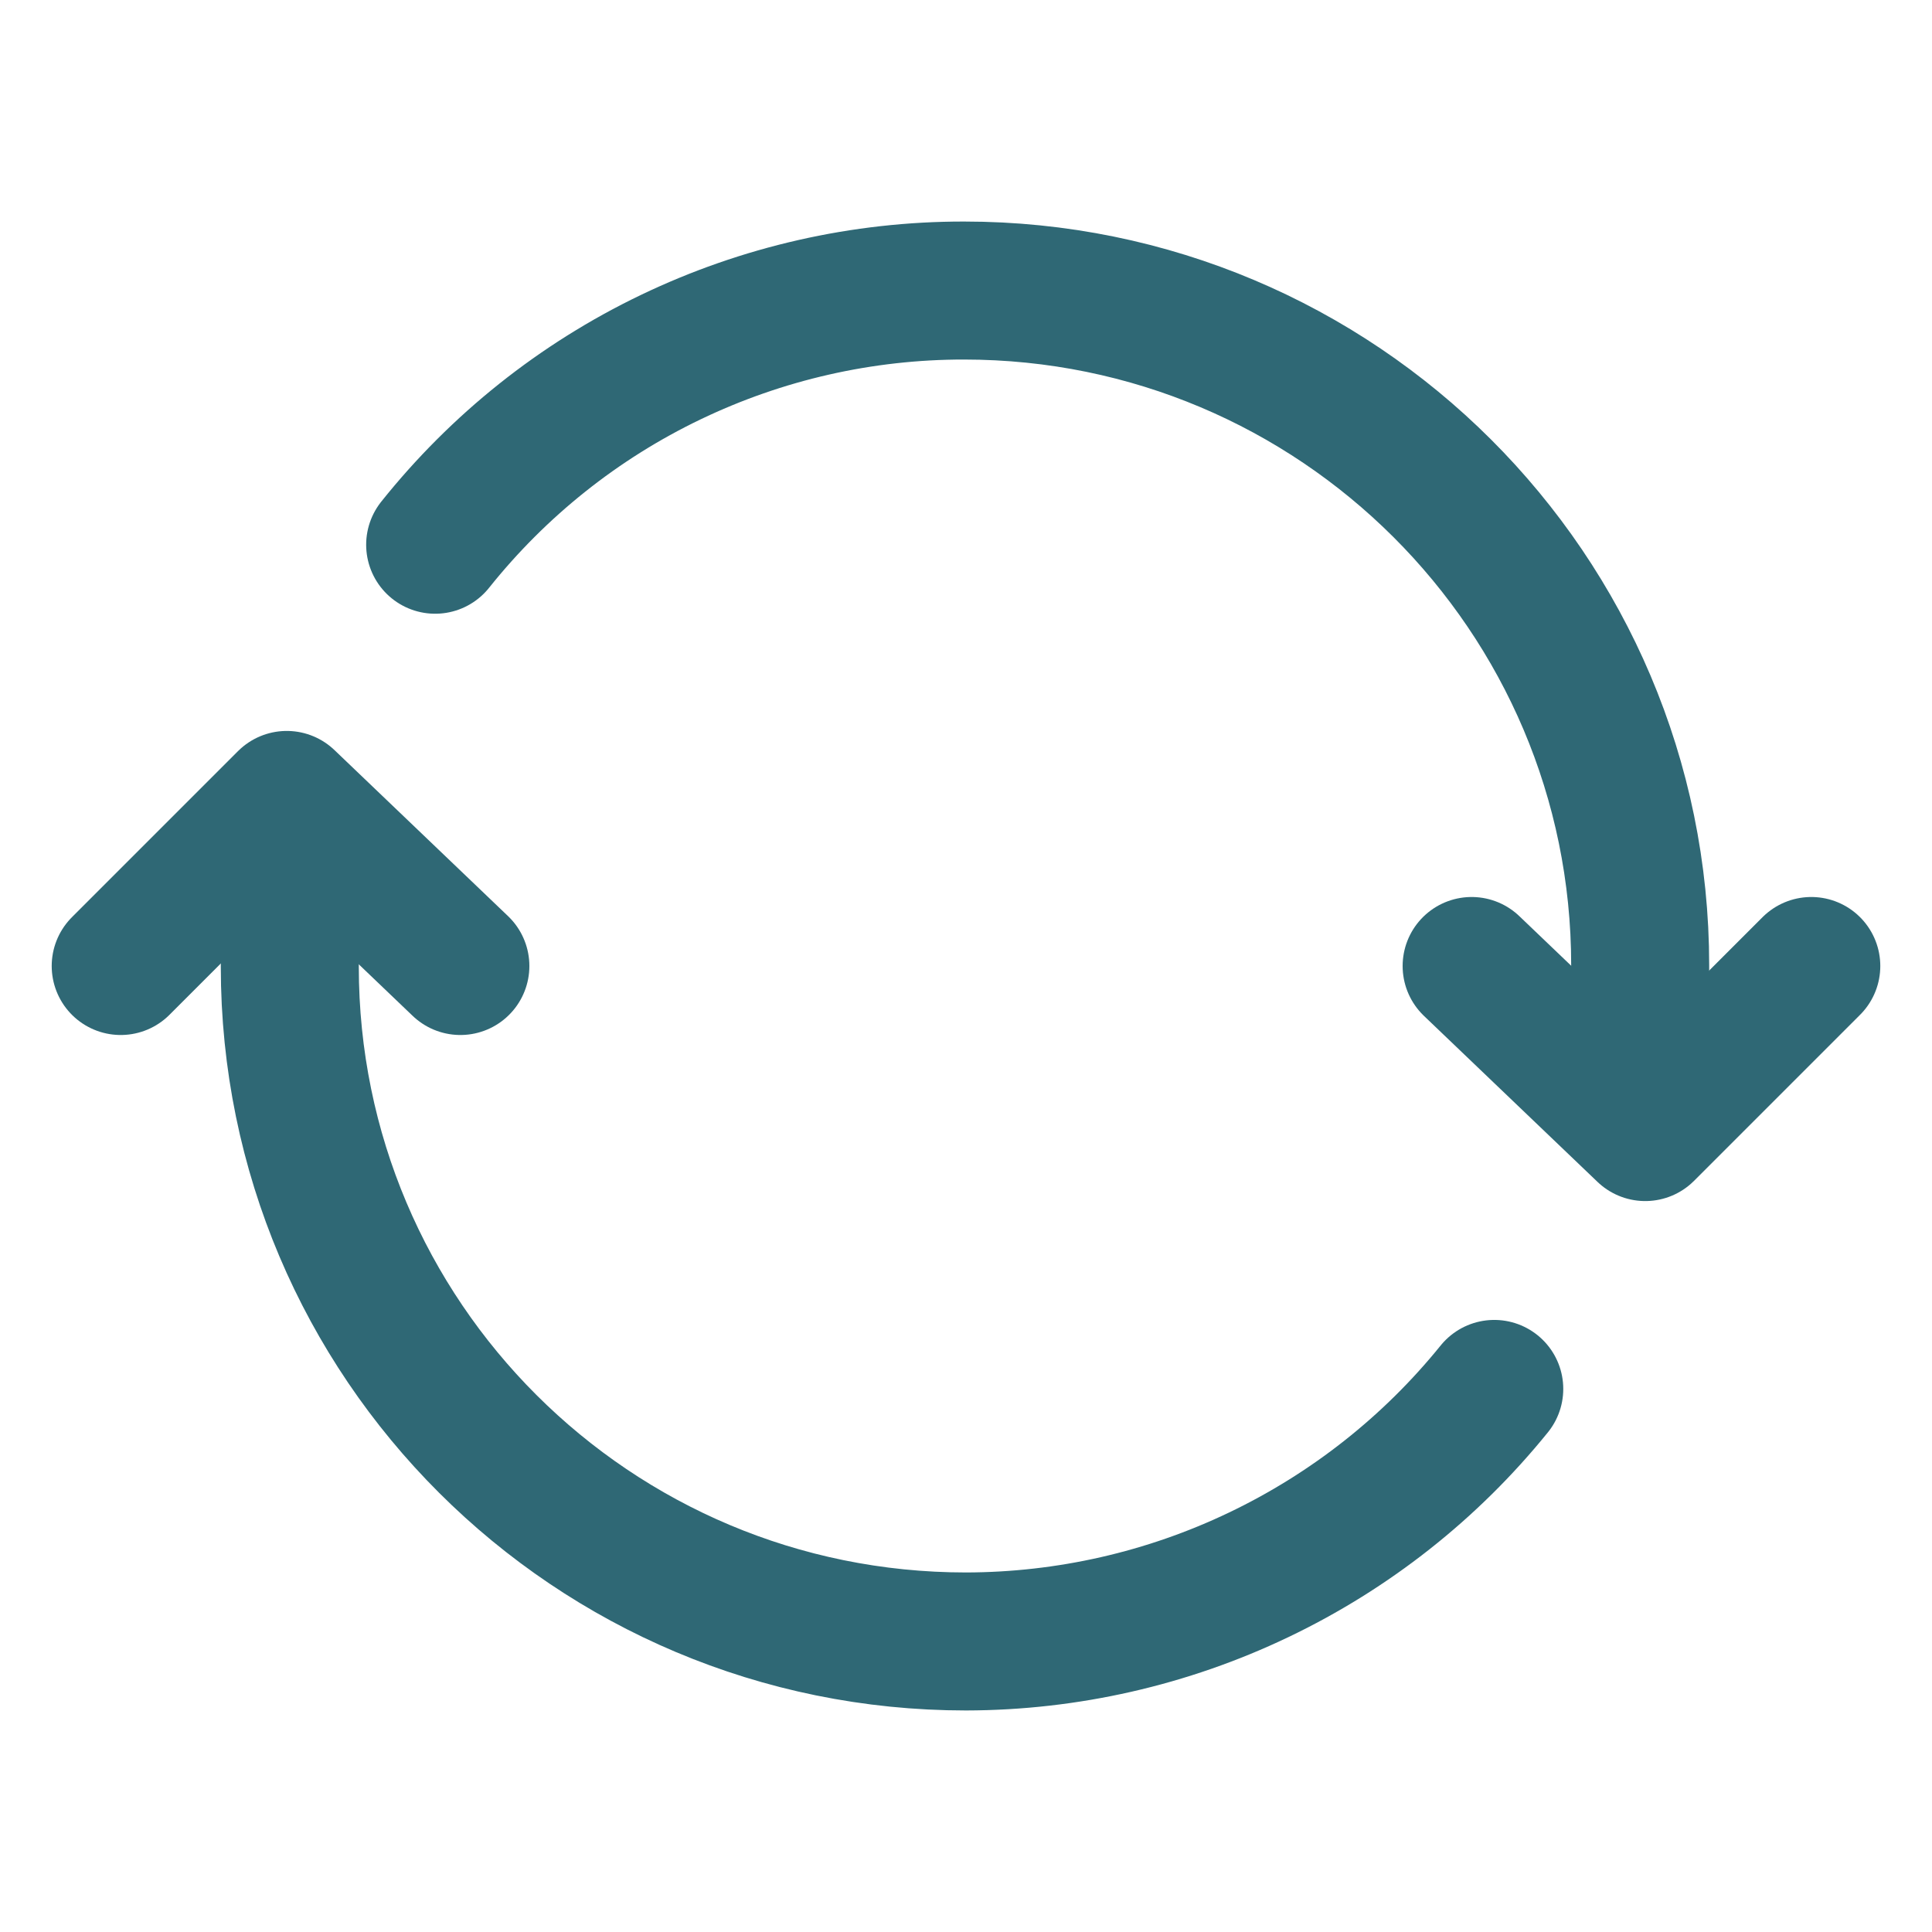 <svg width="21" height="21" viewBox="0 0 21 21" fill="none" xmlns="http://www.w3.org/2000/svg">
<path d="M17.828 11.714V10.491C17.828 6.442 14.537 3.158 10.478 3.158C9.374 3.157 8.284 3.405 7.289 3.883C6.293 4.361 5.419 5.058 4.73 5.921M3.15 9.284V10.507C3.15 14.561 6.439 17.842 10.5 17.842C11.601 17.84 12.688 17.593 13.681 17.118C14.675 16.643 15.55 15.953 16.242 15.097" stroke="#2F6875" stroke-width="1.5" stroke-linecap="round" stroke-linejoin="round"/>
<path d="M1.312 10.5L3.117 8.695L5.004 10.5M19.688 10.5L17.883 12.305L15.996 10.5" stroke="#2F6875" stroke-width="1.5" stroke-linecap="round" stroke-linejoin="round"/>
</svg>
